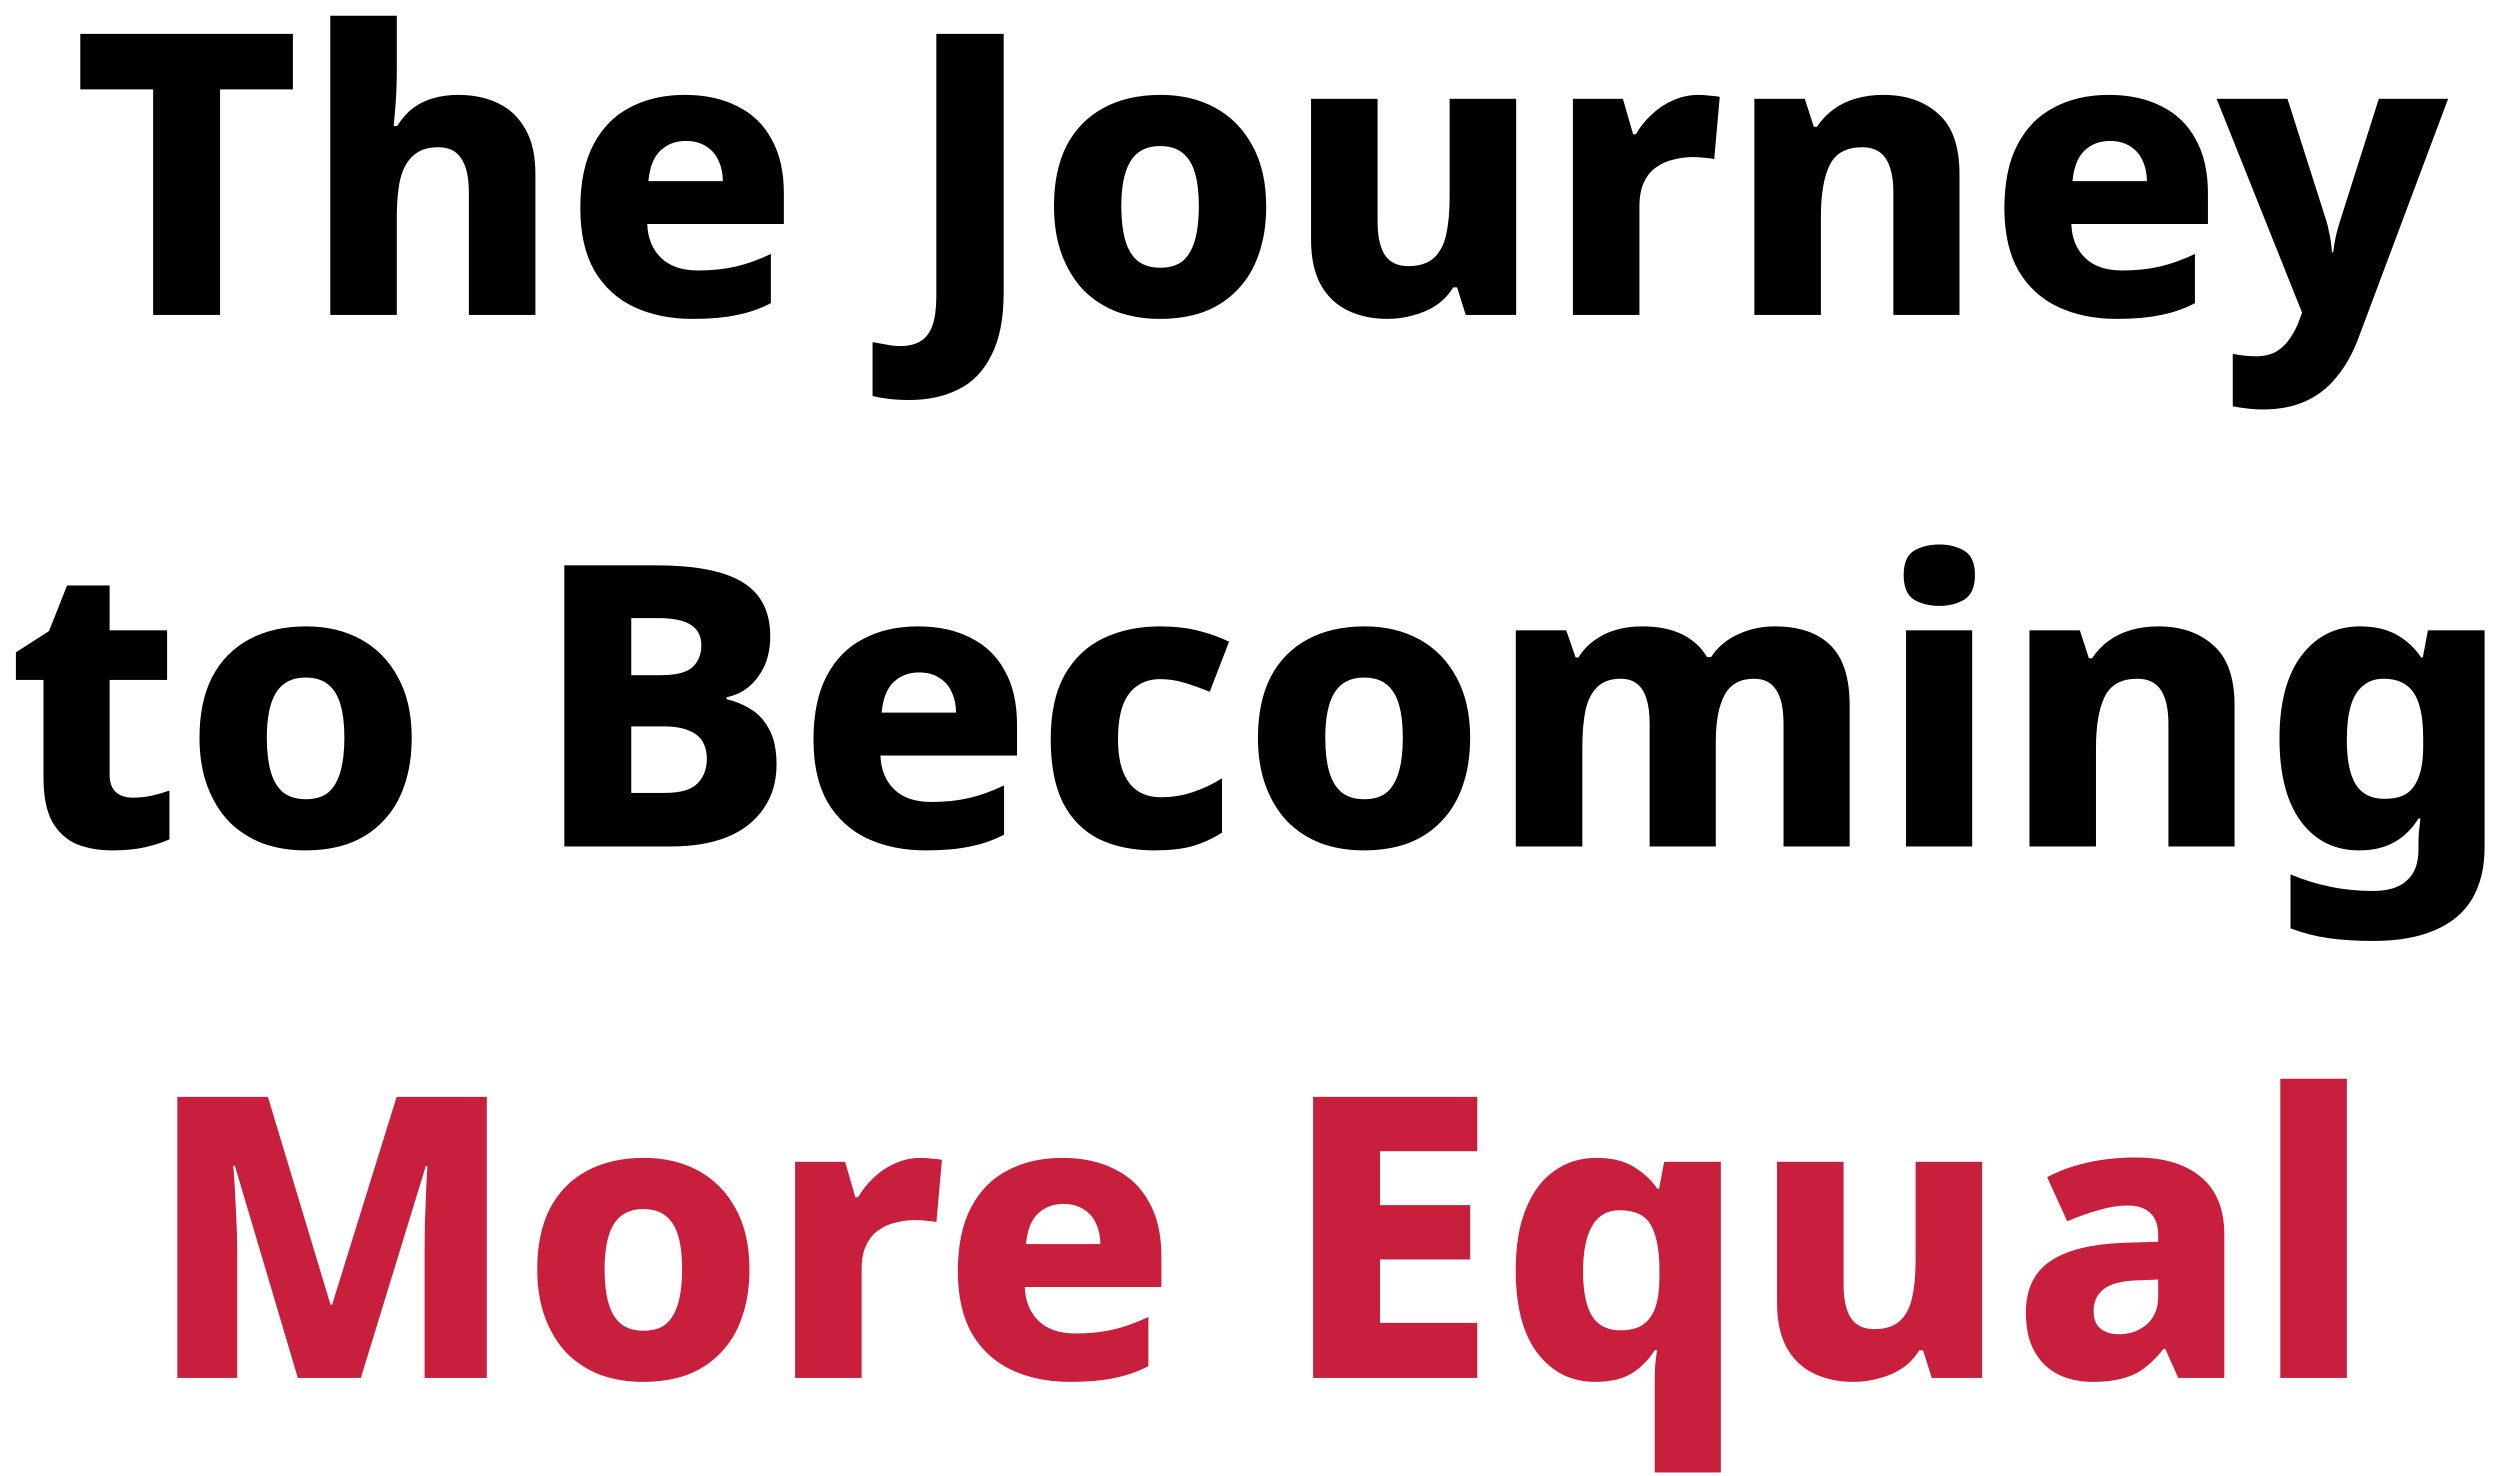 <svg width="127" height="75" viewBox="0 0 127 75" fill="none" xmlns="http://www.w3.org/2000/svg">
<path d="M11.179 16H7.779V4.54H4.079V1.72H14.879V4.54H11.179V16ZM20.158 3.46C20.158 4.127 20.138 4.727 20.098 5.26C20.058 5.78 20.025 6.16 19.998 6.4H20.178C20.418 6.013 20.691 5.707 20.998 5.48C21.305 5.253 21.651 5.087 22.038 4.98C22.425 4.873 22.838 4.82 23.278 4.82C24.038 4.82 24.711 4.96 25.298 5.24C25.885 5.52 26.345 5.953 26.678 6.54C27.025 7.127 27.198 7.893 27.198 8.84V16H23.818V9.78C23.818 9.007 23.691 8.433 23.438 8.06C23.198 7.673 22.805 7.48 22.258 7.48C21.725 7.48 21.305 7.62 20.998 7.9C20.691 8.167 20.471 8.56 20.338 9.08C20.218 9.6 20.158 10.24 20.158 11V16H16.778V0.8H20.158V3.46ZM34.78 4.82C35.82 4.82 36.713 5.013 37.46 5.4C38.22 5.773 38.8 6.333 39.2 7.08C39.613 7.813 39.82 8.727 39.82 9.82V11.38H32.88C32.906 12.1 33.14 12.673 33.58 13.1C34.02 13.527 34.646 13.74 35.46 13.74C36.166 13.74 36.806 13.673 37.38 13.54C37.953 13.407 38.546 13.193 39.16 12.9V15.4C38.626 15.68 38.053 15.88 37.44 16C36.826 16.133 36.073 16.2 35.18 16.2C34.073 16.2 33.086 16 32.22 15.6C31.366 15.2 30.693 14.587 30.2 13.76C29.72 12.92 29.48 11.86 29.48 10.58C29.48 9.273 29.7 8.2 30.14 7.36C30.58 6.507 31.2 5.873 32 5.46C32.8 5.033 33.726 4.82 34.78 4.82ZM34.84 7.16C34.32 7.16 33.886 7.327 33.54 7.66C33.206 7.98 33.006 8.493 32.94 9.2H36.72C36.72 8.813 36.646 8.467 36.5 8.16C36.366 7.853 36.16 7.613 35.88 7.44C35.6 7.253 35.253 7.16 34.84 7.16ZM46.206 20.32C45.792 20.32 45.432 20.3 45.126 20.26C44.819 20.22 44.552 20.173 44.326 20.12V17.38C44.539 17.42 44.766 17.46 45.006 17.5C45.232 17.553 45.479 17.58 45.746 17.58C46.146 17.58 46.479 17.5 46.746 17.34C47.026 17.18 47.232 16.913 47.366 16.54C47.499 16.167 47.566 15.66 47.566 15.02V1.72H50.986V14.86C50.986 16.18 50.779 17.24 50.366 18.04C49.966 18.853 49.406 19.433 48.686 19.78C47.979 20.14 47.152 20.32 46.206 20.32ZM64.322 10.48C64.322 11.4 64.195 12.213 63.942 12.92C63.702 13.627 63.342 14.227 62.862 14.72C62.395 15.213 61.829 15.587 61.162 15.84C60.509 16.08 59.755 16.2 58.902 16.2C58.129 16.2 57.409 16.08 56.742 15.84C56.089 15.587 55.522 15.22 55.042 14.74C54.575 14.247 54.209 13.647 53.942 12.94C53.675 12.22 53.542 11.4 53.542 10.48C53.542 9.267 53.755 8.24 54.182 7.4C54.622 6.56 55.249 5.92 56.062 5.48C56.875 5.04 57.842 4.82 58.962 4.82C60.015 4.82 60.942 5.04 61.742 5.48C62.542 5.92 63.169 6.56 63.622 7.4C64.089 8.24 64.322 9.267 64.322 10.48ZM56.962 10.48C56.962 11.16 57.029 11.733 57.162 12.2C57.295 12.667 57.509 13.02 57.802 13.26C58.095 13.487 58.475 13.6 58.942 13.6C59.422 13.6 59.802 13.487 60.082 13.26C60.362 13.02 60.569 12.667 60.702 12.2C60.835 11.733 60.902 11.16 60.902 10.48C60.902 9.8 60.835 9.233 60.702 8.78C60.569 8.327 60.355 7.987 60.062 7.76C59.782 7.533 59.402 7.42 58.922 7.42C58.242 7.42 57.742 7.68 57.422 8.2C57.115 8.707 56.962 9.467 56.962 10.48ZM77.021 5.02V16H74.461L74.021 14.6H73.821C73.594 14.973 73.301 15.28 72.941 15.52C72.594 15.747 72.208 15.913 71.781 16.02C71.368 16.14 70.934 16.2 70.481 16.2C69.734 16.2 69.068 16.06 68.481 15.78C67.894 15.5 67.434 15.067 67.101 14.48C66.768 13.88 66.601 13.113 66.601 12.18V5.02H69.981V11.24C69.981 11.987 70.101 12.553 70.341 12.94C70.594 13.327 70.995 13.52 71.541 13.52C72.088 13.52 72.514 13.387 72.821 13.12C73.128 12.853 73.341 12.46 73.461 11.94C73.581 11.407 73.641 10.767 73.641 10.02V5.02H77.021ZM86.283 4.82C86.456 4.82 86.65 4.833 86.863 4.86C87.076 4.873 87.243 4.893 87.363 4.92L87.083 8.08C86.963 8.053 86.81 8.033 86.623 8.02C86.436 7.993 86.23 7.98 86.003 7.98C85.683 7.98 85.363 8.02 85.043 8.1C84.723 8.167 84.43 8.293 84.163 8.48C83.896 8.653 83.683 8.907 83.523 9.24C83.363 9.56 83.283 9.98 83.283 10.5V16H79.903V5.02H82.443L82.963 6.82H83.103C83.316 6.447 83.583 6.113 83.903 5.82C84.223 5.513 84.583 5.273 84.983 5.1C85.396 4.913 85.83 4.82 86.283 4.82ZM95.662 4.82C96.822 4.82 97.755 5.14 98.462 5.78C99.182 6.407 99.542 7.427 99.542 8.84V16H96.182V9.78C96.182 9.02 96.055 8.447 95.802 8.06C95.548 7.673 95.148 7.48 94.602 7.48C93.788 7.48 93.235 7.787 92.942 8.4C92.648 9 92.502 9.867 92.502 11V16H89.122V5.02H91.682L92.142 6.44H92.302C92.542 6.08 92.828 5.78 93.162 5.54C93.495 5.3 93.875 5.12 94.302 5C94.728 4.88 95.182 4.82 95.662 4.82ZM107.123 4.82C108.163 4.82 109.057 5.013 109.803 5.4C110.563 5.773 111.143 6.333 111.543 7.08C111.957 7.813 112.163 8.727 112.163 9.82V11.38H105.223C105.25 12.1 105.483 12.673 105.923 13.1C106.363 13.527 106.99 13.74 107.803 13.74C108.51 13.74 109.15 13.673 109.723 13.54C110.297 13.407 110.89 13.193 111.503 12.9V15.4C110.97 15.68 110.397 15.88 109.783 16C109.17 16.133 108.417 16.2 107.523 16.2C106.417 16.2 105.43 16 104.563 15.6C103.71 15.2 103.037 14.587 102.543 13.76C102.063 12.92 101.823 11.86 101.823 10.58C101.823 9.273 102.043 8.2 102.483 7.36C102.923 6.507 103.543 5.873 104.343 5.46C105.143 5.033 106.07 4.82 107.123 4.82ZM107.183 7.16C106.663 7.16 106.23 7.327 105.883 7.66C105.55 7.98 105.35 8.493 105.283 9.2H109.063C109.063 8.813 108.99 8.467 108.843 8.16C108.71 7.853 108.503 7.613 108.223 7.44C107.943 7.253 107.597 7.16 107.183 7.16ZM112.604 5.02H116.204L118.184 11.24C118.237 11.4 118.277 11.567 118.304 11.74C118.344 11.9 118.377 12.073 118.404 12.26C118.43 12.433 118.45 12.62 118.464 12.82H118.524C118.564 12.513 118.61 12.233 118.664 11.98C118.73 11.713 118.797 11.473 118.864 11.26L120.844 5.02H124.364L119.844 17.08C119.55 17.893 119.177 18.573 118.724 19.12C118.284 19.68 117.75 20.1 117.124 20.38C116.51 20.66 115.79 20.8 114.964 20.8C114.63 20.8 114.337 20.78 114.084 20.74C113.83 20.713 113.61 20.68 113.424 20.64V17.98C113.57 18.007 113.744 18.033 113.944 18.06C114.157 18.087 114.377 18.1 114.604 18.1C115.03 18.1 115.384 18.013 115.664 17.84C115.944 17.667 116.177 17.433 116.364 17.14C116.55 16.86 116.704 16.553 116.824 16.22L116.944 15.88L112.604 5.02ZM6.748 40.52C7.095 40.52 7.415 40.487 7.708 40.42C8.001 40.353 8.301 40.267 8.608 40.16V42.64C8.248 42.8 7.835 42.933 7.368 43.04C6.901 43.147 6.348 43.2 5.708 43.2C5.028 43.2 4.421 43.093 3.888 42.88C3.368 42.653 2.955 42.273 2.648 41.74C2.355 41.193 2.208 40.44 2.208 39.48V34.54H0.808V33.14L2.488 32.06L3.408 29.74H5.568V32.02H8.488V34.54H5.568V39.36C5.568 39.747 5.675 40.04 5.888 40.24C6.101 40.427 6.388 40.52 6.748 40.52ZM20.914 37.48C20.914 38.4 20.787 39.213 20.534 39.92C20.294 40.627 19.934 41.227 19.454 41.72C18.987 42.213 18.421 42.587 17.754 42.84C17.101 43.08 16.347 43.2 15.494 43.2C14.721 43.2 14.001 43.08 13.334 42.84C12.681 42.587 12.114 42.22 11.634 41.74C11.167 41.247 10.801 40.647 10.534 39.94C10.267 39.22 10.134 38.4 10.134 37.48C10.134 36.267 10.347 35.24 10.774 34.4C11.214 33.56 11.841 32.92 12.654 32.48C13.467 32.04 14.434 31.82 15.554 31.82C16.607 31.82 17.534 32.04 18.334 32.48C19.134 32.92 19.761 33.56 20.214 34.4C20.681 35.24 20.914 36.267 20.914 37.48ZM13.554 37.48C13.554 38.16 13.621 38.733 13.754 39.2C13.887 39.667 14.101 40.02 14.394 40.26C14.687 40.487 15.067 40.6 15.534 40.6C16.014 40.6 16.394 40.487 16.674 40.26C16.954 40.02 17.161 39.667 17.294 39.2C17.427 38.733 17.494 38.16 17.494 37.48C17.494 36.8 17.427 36.233 17.294 35.78C17.161 35.327 16.947 34.987 16.654 34.76C16.374 34.533 15.994 34.42 15.514 34.42C14.834 34.42 14.334 34.68 14.014 35.2C13.707 35.707 13.554 36.467 13.554 37.48ZM33.348 28.72C35.335 28.72 36.795 29.007 37.728 29.58C38.662 30.153 39.128 31.067 39.128 32.32C39.128 32.893 39.028 33.4 38.828 33.84C38.628 34.267 38.362 34.62 38.028 34.9C37.695 35.167 37.322 35.34 36.908 35.42V35.52C37.335 35.613 37.742 35.78 38.128 36.02C38.515 36.247 38.828 36.587 39.068 37.04C39.322 37.493 39.448 38.093 39.448 38.84C39.448 39.707 39.228 40.453 38.788 41.08C38.362 41.707 37.748 42.187 36.948 42.52C36.148 42.84 35.202 43 34.108 43H28.668V28.72H33.348ZM33.568 34.3C34.328 34.3 34.862 34.167 35.168 33.9C35.475 33.62 35.628 33.247 35.628 32.78C35.628 32.313 35.448 31.967 35.088 31.74C34.742 31.513 34.188 31.4 33.428 31.4H32.068V34.3H33.568ZM32.068 36.9V40.28H33.768C34.568 40.28 35.122 40.12 35.428 39.8C35.748 39.48 35.908 39.06 35.908 38.54C35.908 38.22 35.842 37.94 35.708 37.7C35.575 37.447 35.342 37.253 35.008 37.12C34.688 36.973 34.248 36.9 33.688 36.9H32.068ZM46.625 31.82C47.665 31.82 48.559 32.013 49.305 32.4C50.065 32.773 50.645 33.333 51.045 34.08C51.459 34.813 51.665 35.727 51.665 36.82V38.38H44.725C44.752 39.1 44.985 39.673 45.425 40.1C45.865 40.527 46.492 40.74 47.305 40.74C48.012 40.74 48.652 40.673 49.225 40.54C49.799 40.407 50.392 40.193 51.005 39.9V42.4C50.472 42.68 49.899 42.88 49.285 43C48.672 43.133 47.919 43.2 47.025 43.2C45.919 43.2 44.932 43 44.065 42.6C43.212 42.2 42.539 41.587 42.045 40.76C41.565 39.92 41.325 38.86 41.325 37.58C41.325 36.273 41.545 35.2 41.985 34.36C42.425 33.507 43.045 32.873 43.845 32.46C44.645 32.033 45.572 31.82 46.625 31.82ZM46.685 34.16C46.165 34.16 45.732 34.327 45.385 34.66C45.052 34.98 44.852 35.493 44.785 36.2H48.565C48.565 35.813 48.492 35.467 48.345 35.16C48.212 34.853 48.005 34.613 47.725 34.44C47.445 34.253 47.099 34.16 46.685 34.16ZM58.656 43.2C57.563 43.2 56.616 43.007 55.816 42.62C55.029 42.22 54.423 41.607 53.996 40.78C53.583 39.94 53.376 38.867 53.376 37.56C53.376 36.227 53.609 35.14 54.076 34.3C54.556 33.447 55.216 32.82 56.056 32.42C56.896 32.02 57.856 31.82 58.936 31.82C59.656 31.82 60.303 31.893 60.876 32.04C61.463 32.187 61.983 32.373 62.436 32.6L61.456 35.14C60.989 34.953 60.556 34.8 60.156 34.68C59.756 34.56 59.349 34.5 58.936 34.5C58.483 34.5 58.096 34.613 57.776 34.84C57.456 35.053 57.209 35.387 57.036 35.84C56.876 36.293 56.796 36.86 56.796 37.54C56.796 38.22 56.883 38.78 57.056 39.22C57.229 39.647 57.476 39.967 57.796 40.18C58.116 40.393 58.503 40.5 58.956 40.5C59.543 40.5 60.089 40.413 60.596 40.24C61.116 40.067 61.609 39.833 62.076 39.54V42.3C61.623 42.593 61.129 42.82 60.596 42.98C60.063 43.127 59.416 43.2 58.656 43.2ZM74.683 37.48C74.683 38.4 74.557 39.213 74.303 39.92C74.063 40.627 73.703 41.227 73.223 41.72C72.757 42.213 72.19 42.587 71.523 42.84C70.87 43.08 70.117 43.2 69.263 43.2C68.49 43.2 67.77 43.08 67.103 42.84C66.45 42.587 65.883 42.22 65.403 41.74C64.937 41.247 64.57 40.647 64.303 39.94C64.037 39.22 63.903 38.4 63.903 37.48C63.903 36.267 64.117 35.24 64.543 34.4C64.983 33.56 65.61 32.92 66.423 32.48C67.237 32.04 68.203 31.82 69.323 31.82C70.377 31.82 71.303 32.04 72.103 32.48C72.903 32.92 73.53 33.56 73.983 34.4C74.45 35.24 74.683 36.267 74.683 37.48ZM67.323 37.48C67.323 38.16 67.39 38.733 67.523 39.2C67.657 39.667 67.87 40.02 68.163 40.26C68.457 40.487 68.837 40.6 69.303 40.6C69.783 40.6 70.163 40.487 70.443 40.26C70.723 40.02 70.93 39.667 71.063 39.2C71.197 38.733 71.263 38.16 71.263 37.48C71.263 36.8 71.197 36.233 71.063 35.78C70.93 35.327 70.717 34.987 70.423 34.76C70.143 34.533 69.763 34.42 69.283 34.42C68.603 34.42 68.103 34.68 67.783 35.2C67.477 35.707 67.323 36.467 67.323 37.48ZM90.142 31.82C91.396 31.82 92.343 32.14 92.983 32.78C93.636 33.407 93.963 34.427 93.963 35.84V43H90.603V36.78C90.603 35.98 90.476 35.4 90.222 35.04C89.983 34.667 89.609 34.48 89.103 34.48C88.396 34.48 87.896 34.76 87.603 35.32C87.309 35.867 87.162 36.653 87.162 37.68V43H83.802V36.78C83.802 36.26 83.749 35.833 83.642 35.5C83.536 35.153 83.376 34.9 83.162 34.74C82.949 34.567 82.669 34.48 82.323 34.48C81.829 34.48 81.436 34.62 81.142 34.9C80.862 35.167 80.662 35.56 80.543 36.08C80.436 36.6 80.382 37.24 80.382 38V43H77.002V32.02H79.562L80.043 33.4H80.183C80.396 33.053 80.662 32.767 80.983 32.54C81.302 32.3 81.669 32.12 82.082 32C82.496 31.88 82.942 31.82 83.422 31.82C84.222 31.82 84.896 31.953 85.442 32.22C85.989 32.487 86.416 32.873 86.722 33.38H86.922C87.269 32.86 87.729 32.473 88.302 32.22C88.876 31.953 89.489 31.82 90.142 31.82ZM100.187 32.02V43H96.827V32.02H100.187ZM98.527 27.66C99.007 27.66 99.427 27.767 99.787 27.98C100.147 28.193 100.327 28.607 100.327 29.22C100.327 29.82 100.147 30.233 99.787 30.46C99.427 30.673 99.007 30.78 98.527 30.78C98.02 30.78 97.587 30.673 97.227 30.46C96.88 30.233 96.707 29.82 96.707 29.22C96.707 28.607 96.88 28.193 97.227 27.98C97.587 27.767 98.02 27.66 98.527 27.66ZM109.636 31.82C110.796 31.82 111.73 32.14 112.436 32.78C113.156 33.407 113.516 34.427 113.516 35.84V43H110.156V36.78C110.156 36.02 110.03 35.447 109.776 35.06C109.523 34.673 109.123 34.48 108.576 34.48C107.763 34.48 107.21 34.787 106.916 35.4C106.623 36 106.476 36.867 106.476 38V43H103.096V32.02H105.656L106.116 33.44H106.276C106.516 33.08 106.803 32.78 107.136 32.54C107.47 32.3 107.85 32.12 108.276 32C108.703 31.88 109.156 31.82 109.636 31.82ZM119.898 31.82C120.618 31.82 121.231 31.96 121.738 32.24C122.245 32.52 122.665 32.907 122.998 33.4H123.078L123.338 32.02H126.218V43.02C126.218 44.06 126.011 44.933 125.598 45.64C125.185 46.347 124.558 46.88 123.718 47.24C122.878 47.613 121.825 47.8 120.558 47.8C119.731 47.8 118.978 47.753 118.298 47.66C117.631 47.567 116.985 47.4 116.358 47.16V44.42C117.025 44.7 117.691 44.907 118.358 45.04C119.025 45.187 119.758 45.26 120.558 45.26C121.331 45.26 121.905 45.08 122.278 44.72C122.665 44.373 122.858 43.853 122.858 43.16V42.94C122.858 42.74 122.865 42.52 122.878 42.28C122.905 42.04 122.931 41.807 122.958 41.58H122.858C122.538 42.1 122.131 42.5 121.638 42.78C121.145 43.06 120.545 43.2 119.838 43.2C118.598 43.2 117.611 42.707 116.878 41.72C116.158 40.733 115.798 39.333 115.798 37.52C115.798 35.693 116.171 34.287 116.918 33.3C117.665 32.313 118.658 31.82 119.898 31.82ZM121.078 34.48C120.665 34.48 120.318 34.6 120.038 34.84C119.758 35.067 119.551 35.407 119.418 35.86C119.285 36.313 119.218 36.887 119.218 37.58C119.218 38.607 119.371 39.367 119.678 39.86C119.985 40.34 120.465 40.58 121.118 40.58C121.478 40.58 121.778 40.533 122.018 40.44C122.271 40.333 122.471 40.173 122.618 39.96C122.778 39.733 122.898 39.453 122.978 39.12C123.058 38.787 123.098 38.387 123.098 37.92V37.5C123.098 36.82 123.031 36.26 122.898 35.82C122.765 35.367 122.551 35.033 122.258 34.82C121.965 34.593 121.571 34.48 121.078 34.48Z" fill="#010101"/>
<path d="M15.13 70L11.93 59.22H11.85C11.877 59.487 11.903 59.873 11.93 60.38C11.957 60.873 11.983 61.407 12.01 61.98C12.037 62.54 12.05 63.067 12.05 63.56V70H9.01V55.72H13.61L16.79 66.28H16.87L20.15 55.72H24.73V70H21.57V63.48C21.57 63.027 21.577 62.527 21.59 61.98C21.617 61.42 21.637 60.893 21.65 60.4C21.677 59.893 21.697 59.507 21.71 59.24H21.63L18.33 70H15.13ZM38.072 64.48C38.072 65.4 37.945 66.213 37.692 66.92C37.452 67.627 37.092 68.227 36.612 68.72C36.145 69.213 35.579 69.587 34.912 69.84C34.259 70.08 33.505 70.2 32.652 70.2C31.879 70.2 31.159 70.08 30.492 69.84C29.839 69.587 29.272 69.22 28.792 68.74C28.325 68.247 27.959 67.647 27.692 66.94C27.425 66.22 27.292 65.4 27.292 64.48C27.292 63.267 27.505 62.24 27.932 61.4C28.372 60.56 28.999 59.92 29.812 59.48C30.625 59.04 31.592 58.82 32.712 58.82C33.765 58.82 34.692 59.04 35.492 59.48C36.292 59.92 36.919 60.56 37.372 61.4C37.839 62.24 38.072 63.267 38.072 64.48ZM30.712 64.48C30.712 65.16 30.779 65.733 30.912 66.2C31.045 66.667 31.259 67.02 31.552 67.26C31.845 67.487 32.225 67.6 32.692 67.6C33.172 67.6 33.552 67.487 33.832 67.26C34.112 67.02 34.319 66.667 34.452 66.2C34.585 65.733 34.652 65.16 34.652 64.48C34.652 63.8 34.585 63.233 34.452 62.78C34.319 62.327 34.105 61.987 33.812 61.76C33.532 61.533 33.152 61.42 32.672 61.42C31.992 61.42 31.492 61.68 31.172 62.2C30.865 62.707 30.712 63.467 30.712 64.48ZM46.771 58.82C46.944 58.82 47.138 58.833 47.351 58.86C47.565 58.873 47.731 58.893 47.851 58.92L47.571 62.08C47.451 62.053 47.298 62.033 47.111 62.02C46.925 61.993 46.718 61.98 46.491 61.98C46.171 61.98 45.851 62.02 45.531 62.1C45.211 62.167 44.918 62.293 44.651 62.48C44.385 62.653 44.171 62.907 44.011 63.24C43.851 63.56 43.771 63.98 43.771 64.5V70H40.391V59.02H42.931L43.451 60.82H43.591C43.804 60.447 44.071 60.113 44.391 59.82C44.711 59.513 45.071 59.273 45.471 59.1C45.885 58.913 46.318 58.82 46.771 58.82ZM53.959 58.82C54.999 58.82 55.893 59.013 56.639 59.4C57.399 59.773 57.979 60.333 58.379 61.08C58.793 61.813 58.999 62.727 58.999 63.82V65.38H52.059C52.086 66.1 52.319 66.673 52.759 67.1C53.199 67.527 53.826 67.74 54.639 67.74C55.346 67.74 55.986 67.673 56.559 67.54C57.133 67.407 57.726 67.193 58.339 66.9V69.4C57.806 69.68 57.233 69.88 56.619 70C56.006 70.133 55.253 70.2 54.359 70.2C53.253 70.2 52.266 70 51.399 69.6C50.546 69.2 49.873 68.587 49.379 67.76C48.899 66.92 48.659 65.86 48.659 64.58C48.659 63.273 48.879 62.2 49.319 61.36C49.759 60.507 50.379 59.873 51.179 59.46C51.979 59.033 52.906 58.82 53.959 58.82ZM54.019 61.16C53.499 61.16 53.066 61.327 52.719 61.66C52.386 61.98 52.186 62.493 52.119 63.2H55.899C55.899 62.813 55.826 62.467 55.679 62.16C55.546 61.853 55.339 61.613 55.059 61.44C54.779 61.253 54.433 61.16 54.019 61.16ZM75.045 70H66.705V55.72H75.045V58.48H70.105V61.22H74.685V63.98H70.105V67.2H75.045V70ZM84.059 70.22C84.059 69.953 84.066 69.68 84.079 69.4C84.106 69.12 84.139 68.847 84.179 68.58H84.059C83.793 69.033 83.419 69.42 82.939 69.74C82.459 70.047 81.826 70.2 81.039 70.2C79.839 70.2 78.866 69.72 78.119 68.76C77.373 67.8 76.999 66.387 76.999 64.52C76.999 63.28 77.172 62.24 77.519 61.4C77.866 60.547 78.346 59.907 78.959 59.48C79.573 59.04 80.286 58.82 81.099 58.82C81.886 58.82 82.519 58.973 82.999 59.28C83.493 59.573 83.892 59.947 84.199 60.4H84.279L84.539 59.02H87.419V74.8H84.059V70.22ZM82.319 67.58C82.812 67.58 83.199 67.48 83.479 67.28C83.759 67.08 83.966 66.787 84.099 66.4C84.233 66 84.299 65.507 84.299 64.92V64.5C84.299 63.527 84.159 62.78 83.879 62.26C83.599 61.74 83.066 61.48 82.279 61.48C81.653 61.48 81.186 61.747 80.879 62.28C80.573 62.8 80.419 63.567 80.419 64.58C80.419 65.607 80.573 66.367 80.879 66.86C81.186 67.34 81.666 67.58 82.319 67.58ZM100.693 59.02V70H98.133L97.693 68.6H97.493C97.266 68.973 96.973 69.28 96.613 69.52C96.266 69.747 95.88 69.913 95.453 70.02C95.04 70.14 94.606 70.2 94.153 70.2C93.406 70.2 92.74 70.06 92.153 69.78C91.566 69.5 91.106 69.067 90.773 68.48C90.44 67.88 90.273 67.113 90.273 66.18V59.02H93.653V65.24C93.653 65.987 93.773 66.553 94.013 66.94C94.266 67.327 94.666 67.52 95.213 67.52C95.76 67.52 96.186 67.387 96.493 67.12C96.8 66.853 97.013 66.46 97.133 65.94C97.253 65.407 97.313 64.767 97.313 64.02V59.02H100.693ZM108.495 58.8C109.921 58.8 111.028 59.133 111.815 59.8C112.601 60.453 112.995 61.427 112.995 62.72V70H110.655L109.995 68.52H109.915C109.608 68.907 109.288 69.227 108.955 69.48C108.635 69.733 108.261 69.913 107.835 70.02C107.421 70.14 106.908 70.2 106.295 70.2C105.655 70.2 105.075 70.073 104.555 69.82C104.048 69.567 103.648 69.18 103.355 68.66C103.061 68.14 102.915 67.48 102.915 66.68C102.915 65.507 103.321 64.64 104.135 64.08C104.961 63.52 106.168 63.207 107.755 63.14L109.635 63.08V62.76C109.635 62.227 109.495 61.84 109.215 61.6C108.948 61.36 108.575 61.24 108.095 61.24C107.615 61.24 107.115 61.32 106.595 61.48C106.075 61.627 105.548 61.813 105.015 62.04L103.995 59.8C104.595 59.48 105.275 59.233 106.035 59.06C106.795 58.887 107.615 58.8 108.495 58.8ZM108.615 65.04C107.775 65.067 107.188 65.22 106.855 65.5C106.521 65.767 106.355 66.133 106.355 66.6C106.355 67.013 106.475 67.313 106.715 67.5C106.955 67.687 107.261 67.78 107.635 67.78C108.195 67.78 108.668 67.613 109.055 67.28C109.441 66.933 109.635 66.467 109.635 65.88V65L108.615 65.04ZM119.22 70H115.84V54.8H119.22V70Z" fill="#C71F3C"/>
</svg>
